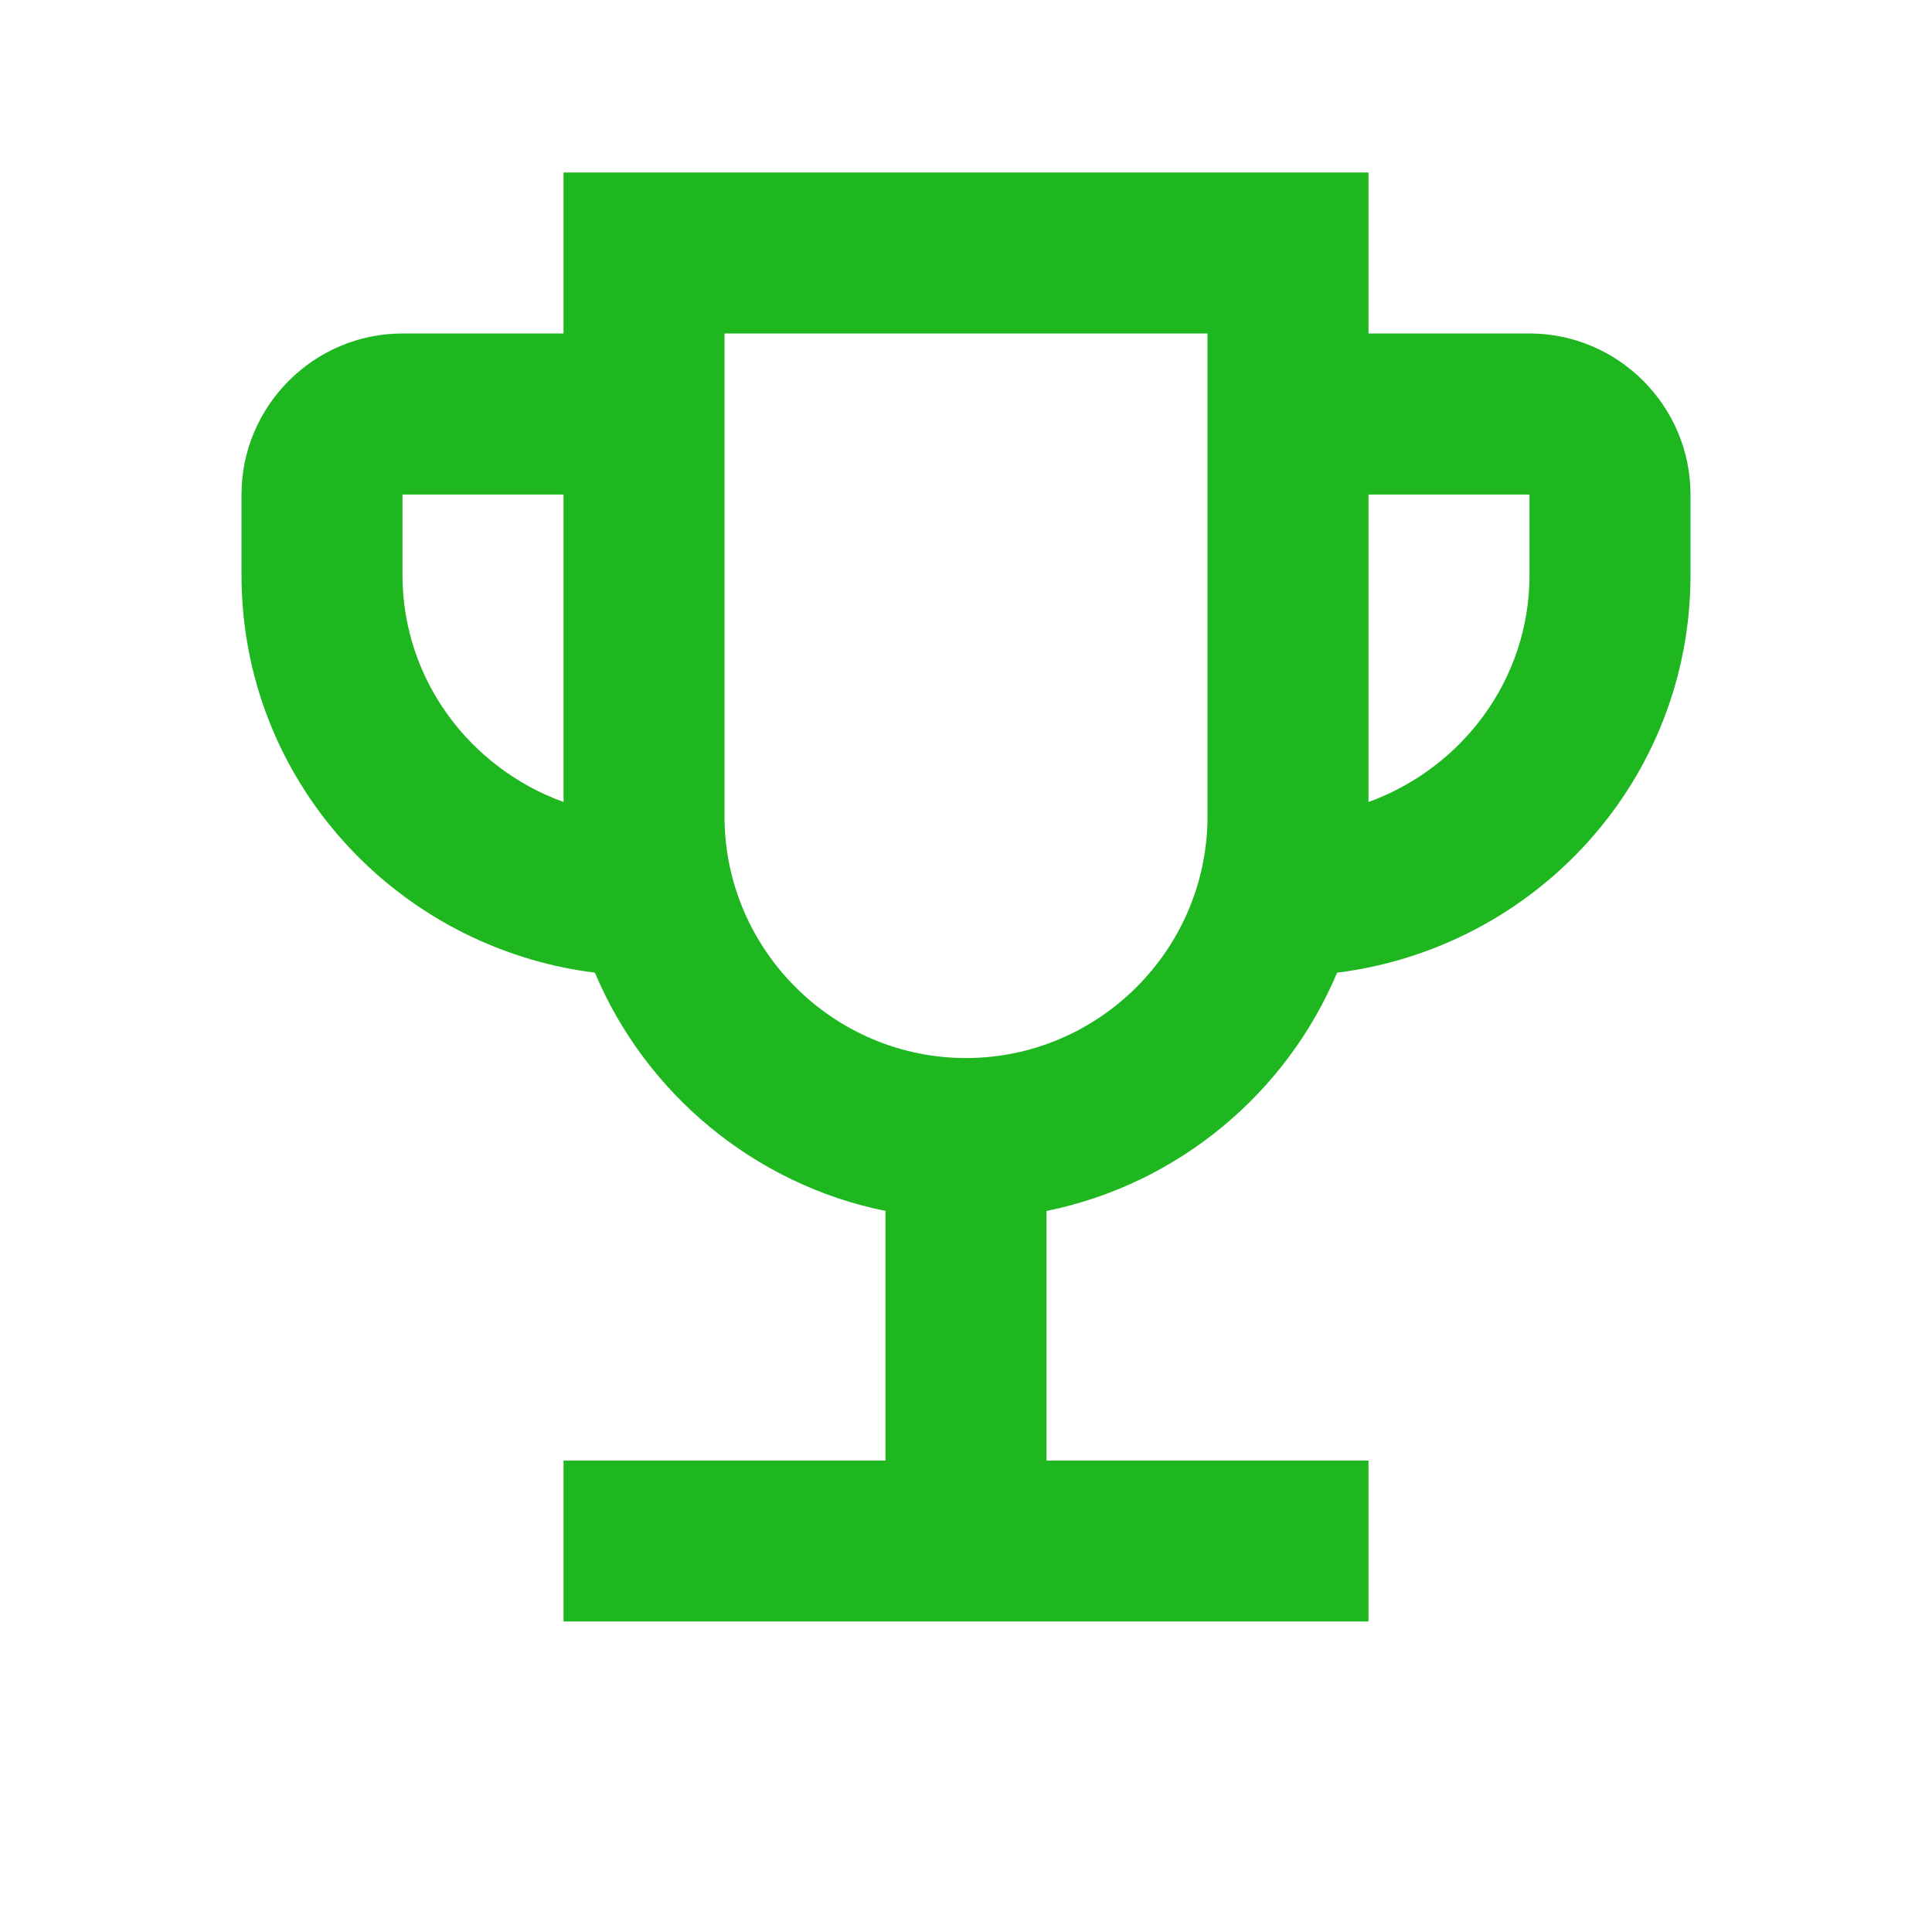 <svg width="28" height="28" viewBox="0 0 28 28" fill="none" xmlns="http://www.w3.org/2000/svg">
<path d="M22.167 4.833H19.833V2.5H8.167V4.833H5.833C4.55 4.833 3.5 5.883 3.5 7.167V8.333C3.5 11.308 5.74 13.735 8.622 14.097C9.357 15.847 10.932 17.165 12.833 17.55V21.167H8.167V23.5H19.833V21.167H15.167V17.55C17.068 17.165 18.643 15.847 19.378 14.097C22.26 13.735 24.5 11.308 24.5 8.333V7.167C24.5 5.883 23.45 4.833 22.167 4.833ZM5.833 8.333V7.167H8.167V11.623C6.813 11.133 5.833 9.85 5.833 8.333ZM14 15.334C12.075 15.334 10.5 13.758 10.5 11.833V4.833H17.5V11.833C17.5 13.758 15.925 15.334 14 15.334ZM22.167 8.333C22.167 9.85 21.187 11.133 19.833 11.623V7.167H22.167V8.333Z" fill="#1EB720"/>
</svg>

